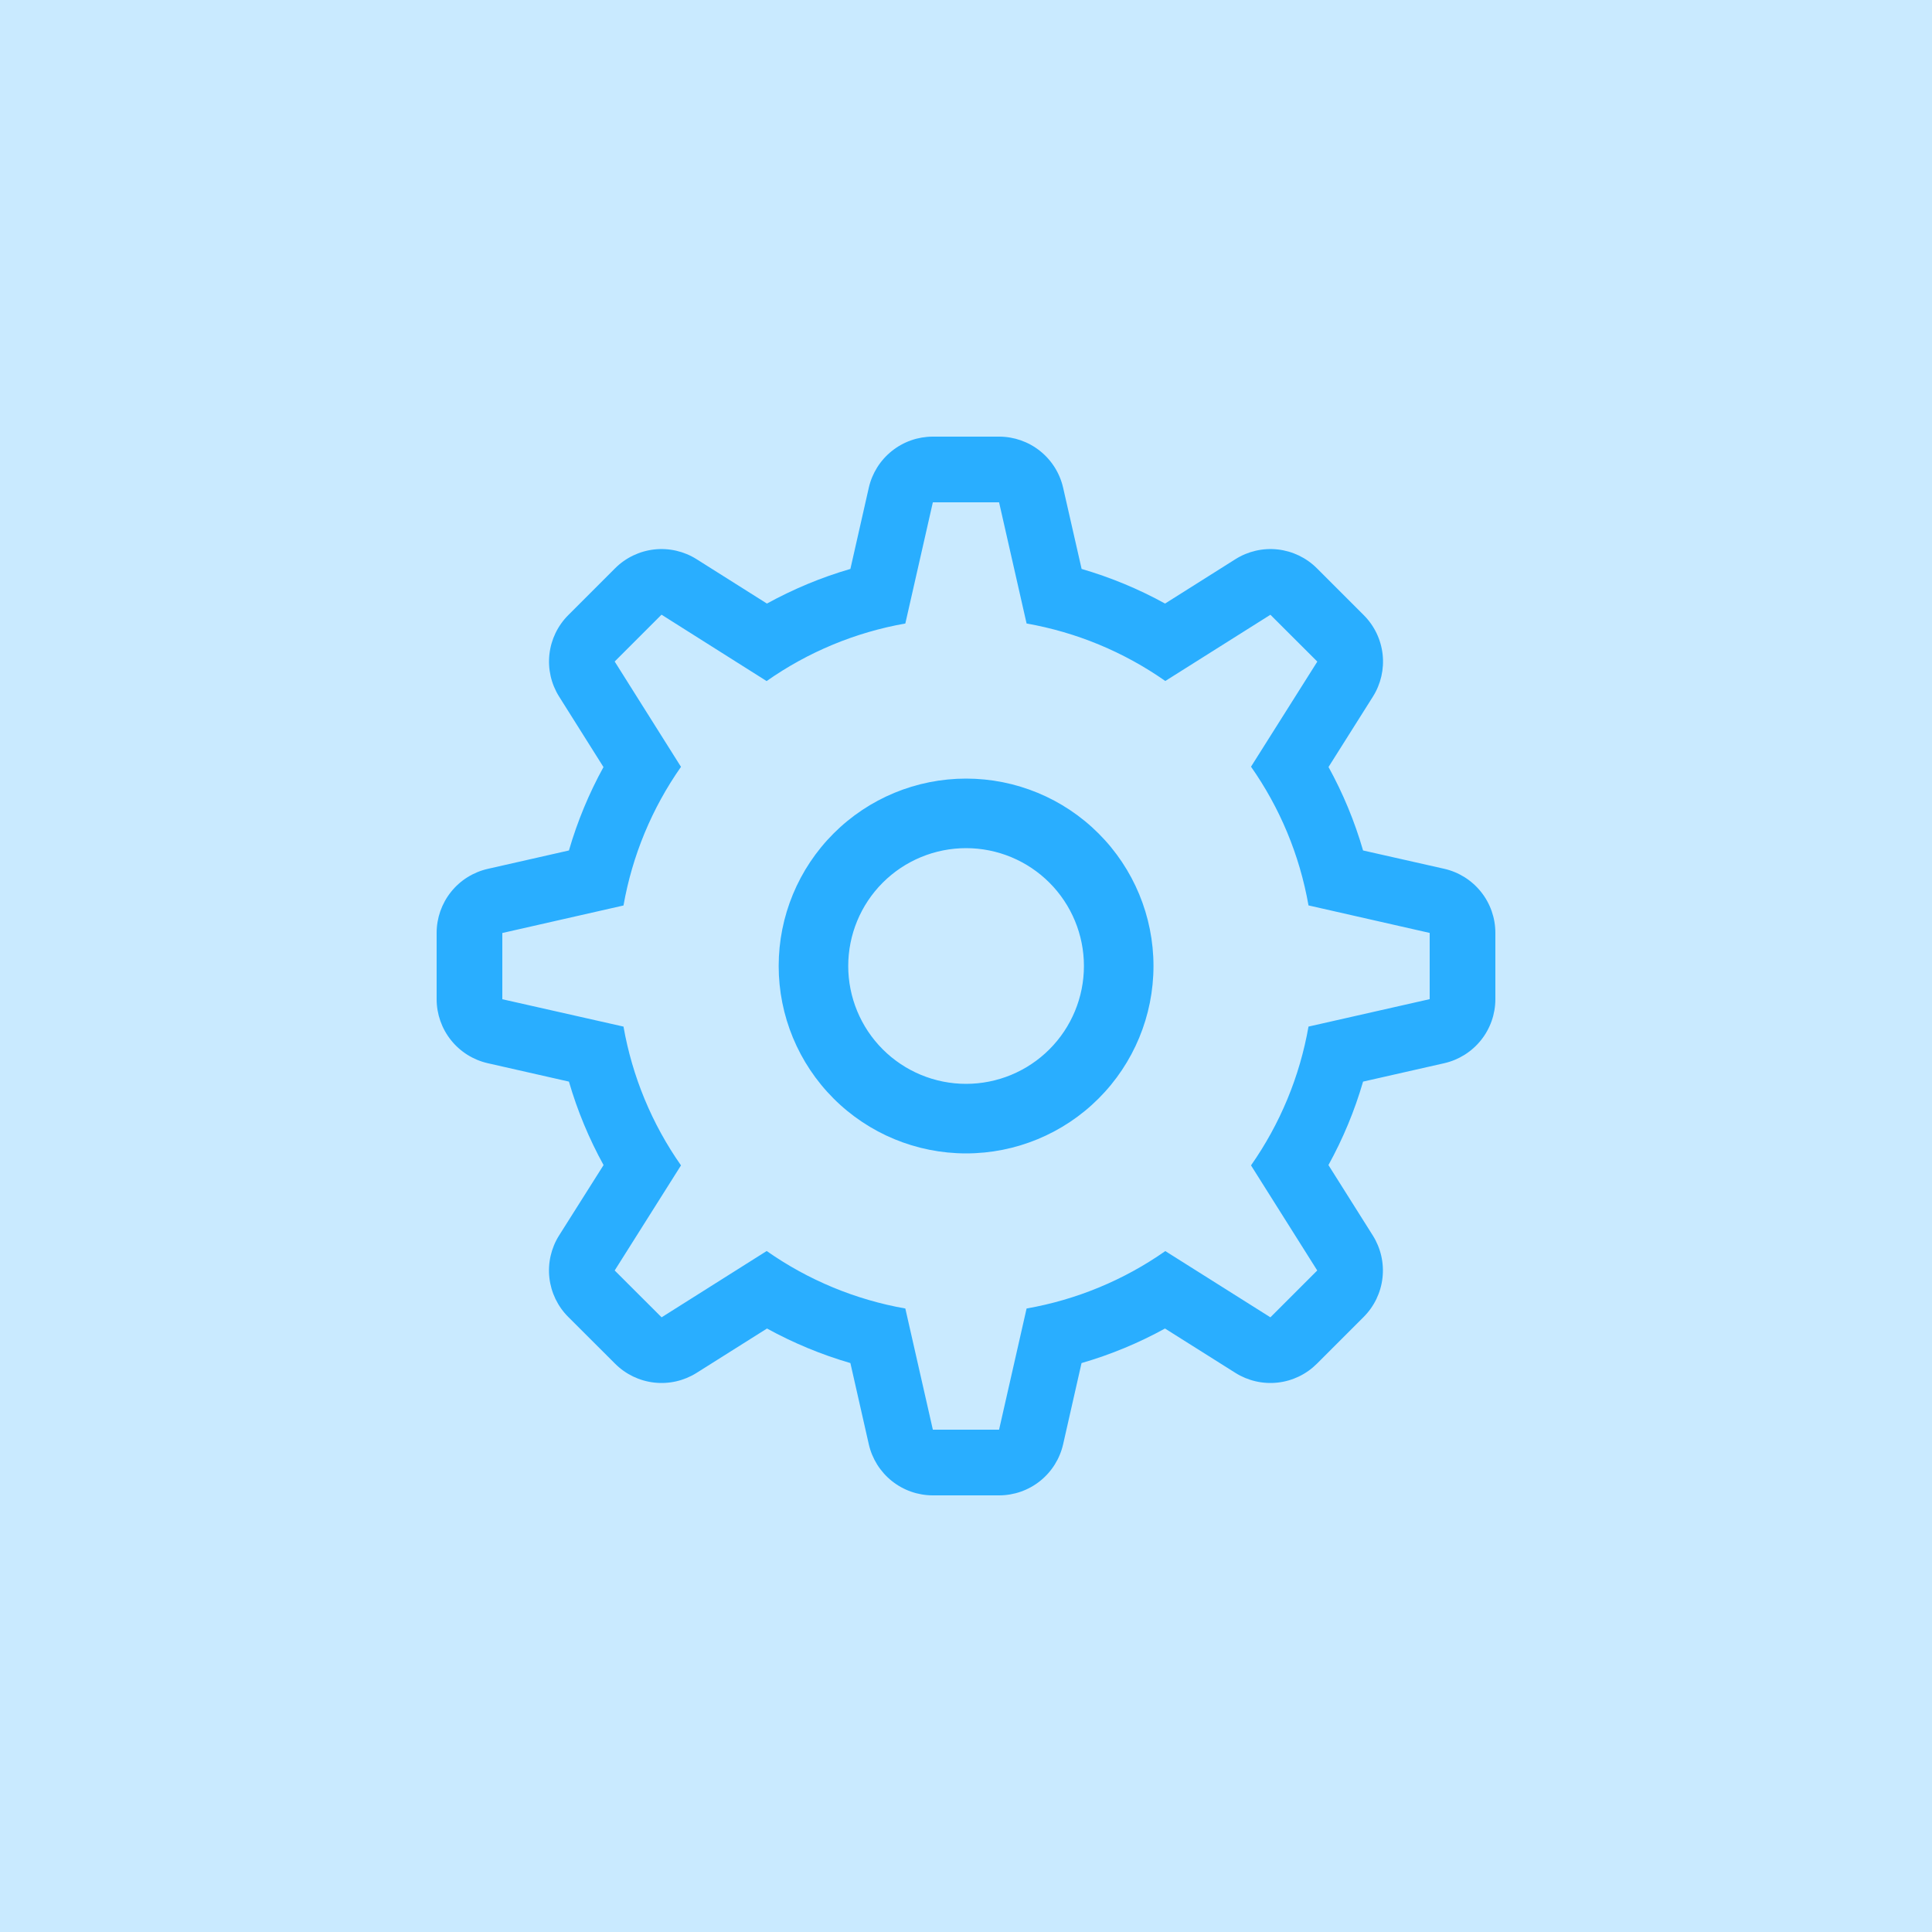 <svg xmlns="http://www.w3.org/2000/svg" width="150" height="150" viewBox="0 0 150 150" fill="none"><rect width="150" height="150" fill="#29AEFF" fill-opacity="0.25"></rect><path fill-rule="evenodd" clip-rule="evenodd" d="M72.42 33.9C71.264 33.901 70.143 34.295 69.241 35.017C68.338 35.738 67.707 36.745 67.452 37.872L66.024 44.172C63.744 44.832 61.584 45.744 59.544 46.86L54.084 43.416C53.105 42.798 51.945 42.532 50.795 42.66C49.644 42.789 48.572 43.305 47.754 44.124L44.118 47.76C43.3 48.578 42.785 49.649 42.657 50.798C42.528 51.947 42.794 53.106 43.41 54.084L46.854 59.556C45.738 61.584 44.832 63.756 44.172 66.03L37.872 67.458C36.744 67.714 35.736 68.345 35.015 69.249C34.293 70.153 33.9 71.275 33.9 72.432V77.574C33.9 78.731 34.293 79.853 35.015 80.757C35.736 81.66 36.744 82.292 37.872 82.548L44.172 83.976C44.832 86.25 45.738 88.416 46.86 90.456L43.41 95.916C42.792 96.895 42.526 98.055 42.654 99.205C42.783 100.355 43.299 101.428 44.118 102.246L47.76 105.882C48.578 106.699 49.649 107.215 50.798 107.343C51.947 107.472 53.106 107.206 54.084 106.59L59.55 103.146C61.584 104.262 63.75 105.168 66.024 105.828L67.452 112.128C67.708 113.256 68.339 114.263 69.243 114.985C70.147 115.707 71.269 116.1 72.426 116.1H77.568C78.725 116.1 79.847 115.707 80.751 114.985C81.654 114.263 82.286 113.256 82.542 112.128L83.97 105.828C86.25 105.168 88.41 104.268 90.45 103.146L95.916 106.59C96.894 107.206 98.053 107.472 99.202 107.343C100.351 107.215 101.422 106.699 102.24 105.882L105.876 102.246C106.693 101.428 107.209 100.357 107.337 99.208C107.466 98.059 107.2 96.9 106.584 95.922L103.14 90.456C104.262 88.416 105.168 86.256 105.828 83.976L112.128 82.548C113.256 82.292 114.263 81.66 114.985 80.757C115.707 79.853 116.1 78.731 116.1 77.574V72.432C116.101 71.274 115.709 70.151 114.987 69.246C114.265 68.341 113.257 67.708 112.128 67.452L105.828 66.03C105.168 63.75 104.268 61.59 103.146 59.55L106.59 54.09C107.208 53.111 107.474 51.951 107.346 50.801C107.217 49.65 106.701 48.578 105.882 47.76L102.246 44.124C101.428 43.305 100.355 42.789 99.205 42.66C98.055 42.532 96.895 42.798 95.916 43.416L90.456 46.86C88.401 45.729 86.228 44.827 83.976 44.172L82.542 37.872C82.286 36.744 81.654 35.736 80.751 35.015C79.847 34.293 78.725 33.9 77.568 33.9H72.42ZM59.52 52.878C62.739 50.617 66.416 49.091 70.29 48.408L72.426 39H77.568L79.704 48.408C83.577 49.09 87.254 50.614 90.474 52.872L98.634 47.73L102.276 51.366L97.128 59.526C99.348 62.688 100.896 66.342 101.592 70.296L111 72.432V77.574L101.592 79.704C100.912 83.58 99.388 87.258 97.128 90.48L102.27 98.64L98.634 102.276L90.474 97.134C87.254 99.391 83.577 100.912 79.704 101.592L77.568 111H72.426L70.29 101.592C66.418 100.91 62.744 99.386 59.526 97.128L51.366 102.276L47.724 98.64L52.872 90.48C50.612 87.258 49.089 83.58 48.408 79.704L39 77.58V72.438L48.408 70.302C49.09 66.43 50.614 62.756 52.872 59.538L47.724 51.36L51.36 47.724L59.52 52.878ZM84.156 75C84.156 77.427 83.192 79.754 81.476 81.47C79.76 83.186 77.433 84.15 75.006 84.15C72.579 84.15 70.252 83.186 68.536 81.47C66.82 79.754 65.856 77.427 65.856 75C65.856 72.573 66.82 70.246 68.536 68.53C70.252 66.814 72.579 65.85 75.006 65.85C77.433 65.85 79.76 66.814 81.476 68.53C83.192 70.246 84.156 72.573 84.156 75ZM89.556 75C89.556 78.859 88.023 82.56 85.294 85.288C82.566 88.017 78.865 89.55 75.006 89.55C71.147 89.55 67.446 88.017 64.718 85.288C61.989 82.56 60.456 78.859 60.456 75C60.456 71.141 61.989 67.44 64.718 64.712C67.446 61.983 71.147 60.45 75.006 60.45C78.865 60.45 82.566 61.983 85.294 64.712C88.023 67.44 89.556 71.141 89.556 75Z" fill="#29AEFF"></path></svg>